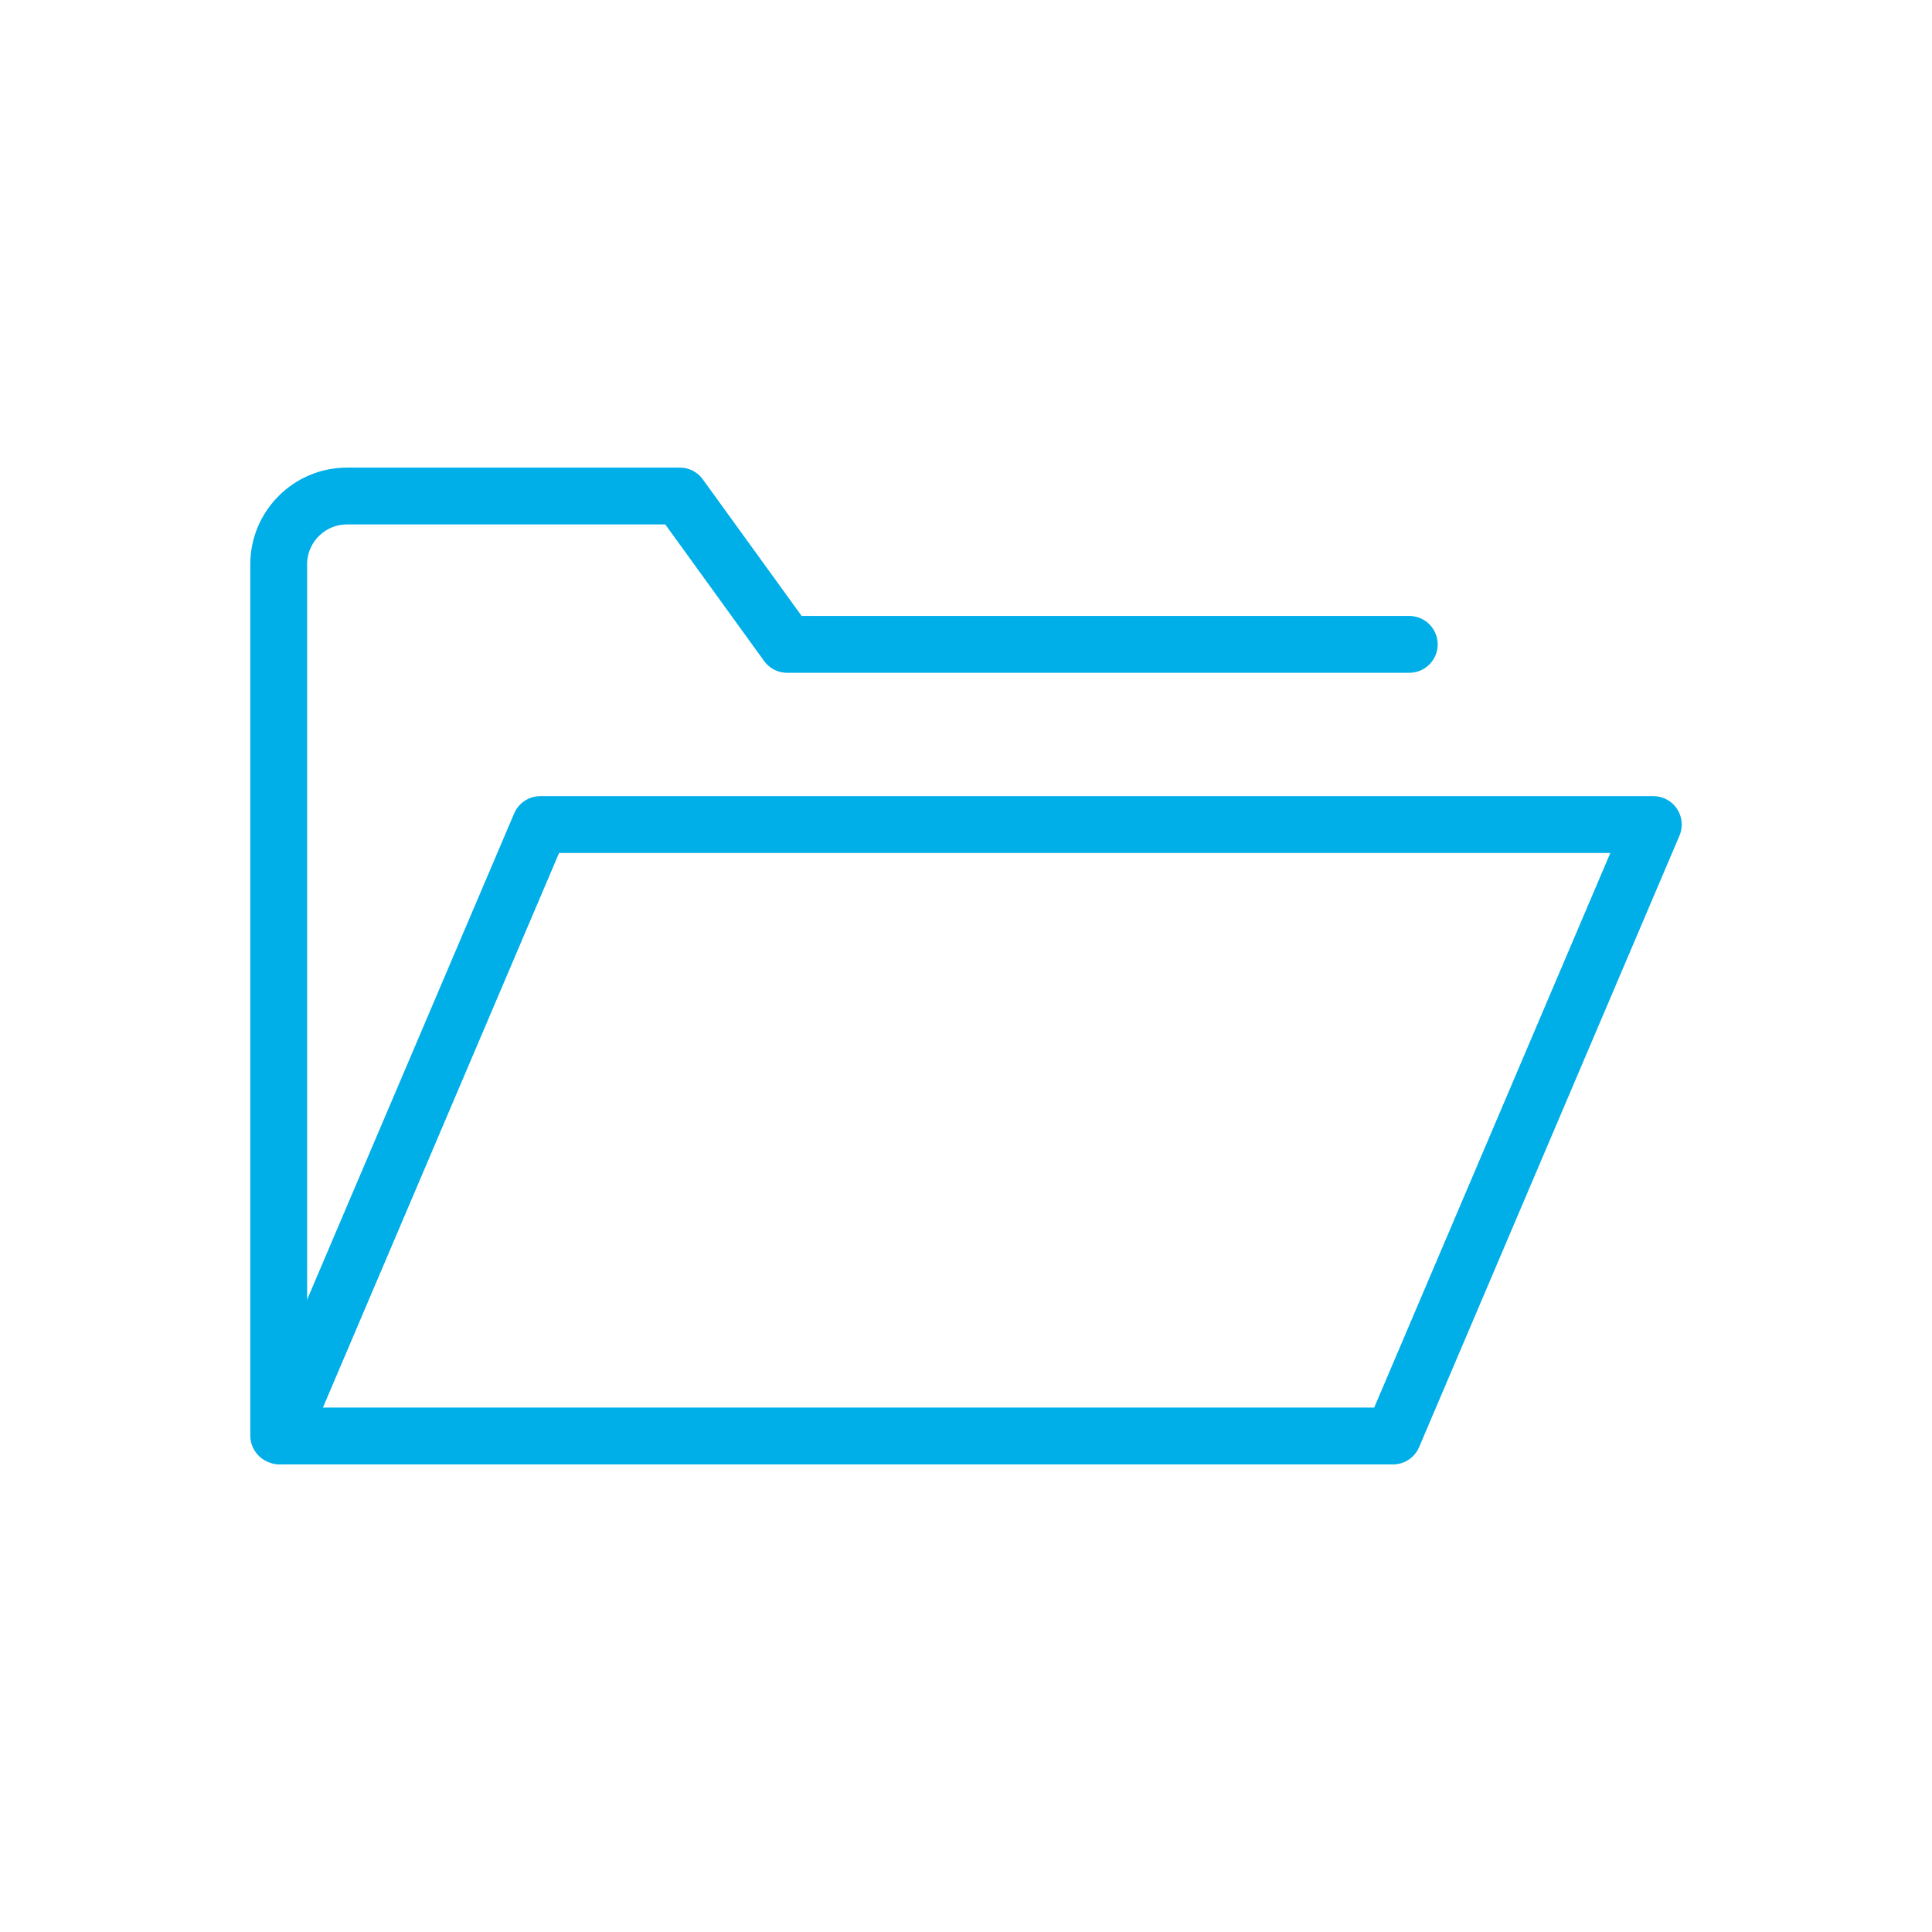<svg xmlns="http://www.w3.org/2000/svg" xmlns:xlink="http://www.w3.org/1999/xlink" id="Layer_1" x="0px" y="0px" width="85px" height="85px" viewBox="0 0 85 85" xml:space="preserve">
<g>
	<path fill="none" stroke="#00AEE8" stroke-width="2.5" stroke-linecap="round" stroke-linejoin="round" stroke-miterlimit="10" d="   M12.262,63.16V24.823c0-1.65,1.35-3,3-3h14.646l4.723,6.527h27.371"></path>
	<g>
		
			<polygon fill="none" stroke="#00AEE8" stroke-width="2.5" stroke-linecap="round" stroke-linejoin="round" stroke-miterlimit="10" points="    61.285,63.178 12.316,63.178 23.771,36.277 72.739,36.277   "></polygon>
	</g>
</g>
</svg>